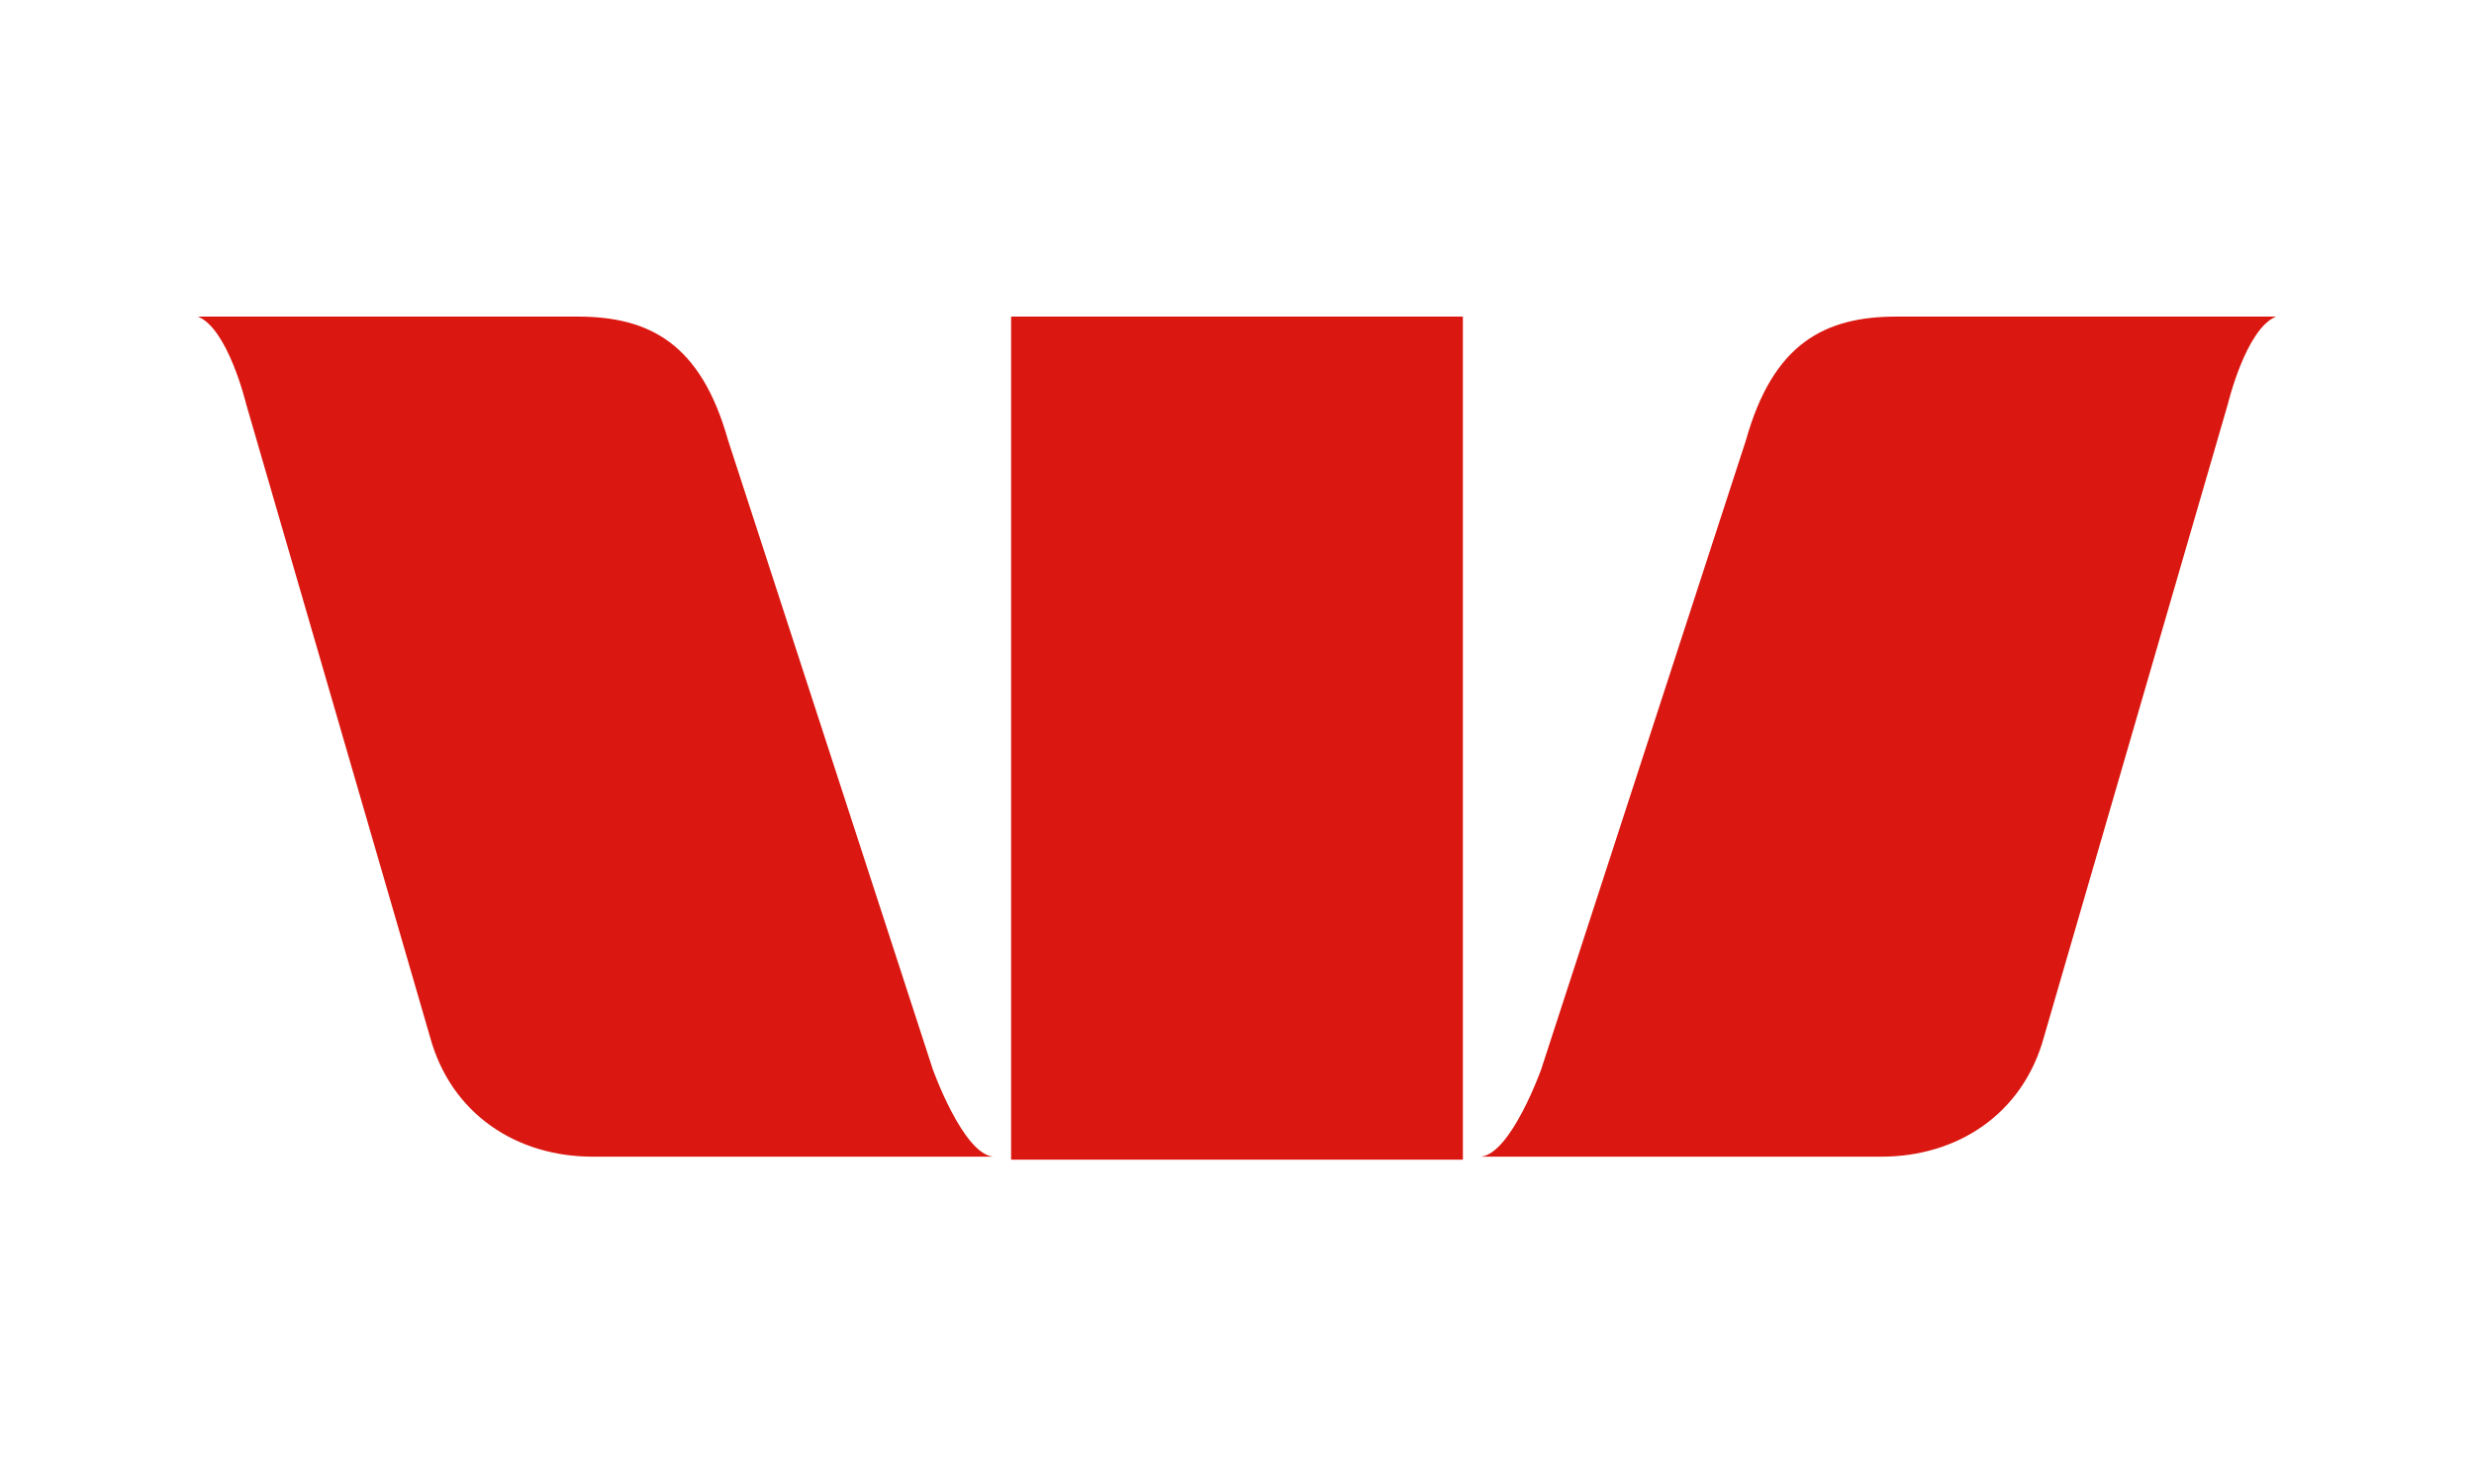 <?xml version="1.0" encoding="UTF-8"?> <svg xmlns="http://www.w3.org/2000/svg" xmlns:xlink="http://www.w3.org/1999/xlink" width="250px" height="150px" viewBox="0 0 250 150" version="1.1"><title>westpac</title><g id="westpac" stroke="none" stroke-width="1" fill="none" fill-rule="evenodd"><g transform="translate(20, 32)" fill="#DA1710" fill-rule="nonzero"><path d="M74.261,76.087 L53.565,12.478 C50.826,2.739 45.652,0 38.348,0 L0,0 C3.043,1.217 4.87,8.826 4.87,8.826 L23.435,72.739 C25.565,80.652 32.261,84.913 39.87,84.913 L80.348,84.913 C77.304,84.609 74.261,76.087 74.261,76.087" id="Path"></path><path d="M135.739,76.087 L156.435,12.478 C159.174,2.739 164.348,0 171.652,0 L210,0 C206.957,1.217 205.13,8.826 205.13,8.826 L186.565,72.739 C184.435,80.652 177.739,84.913 170.13,84.913 L129.652,84.913 C132.696,84.609 135.739,76.087 135.739,76.087" id="Path"></path><rect id="Rectangle" x="82.174" y="0" width="45.652" height="85.217"></rect></g></g></svg> 